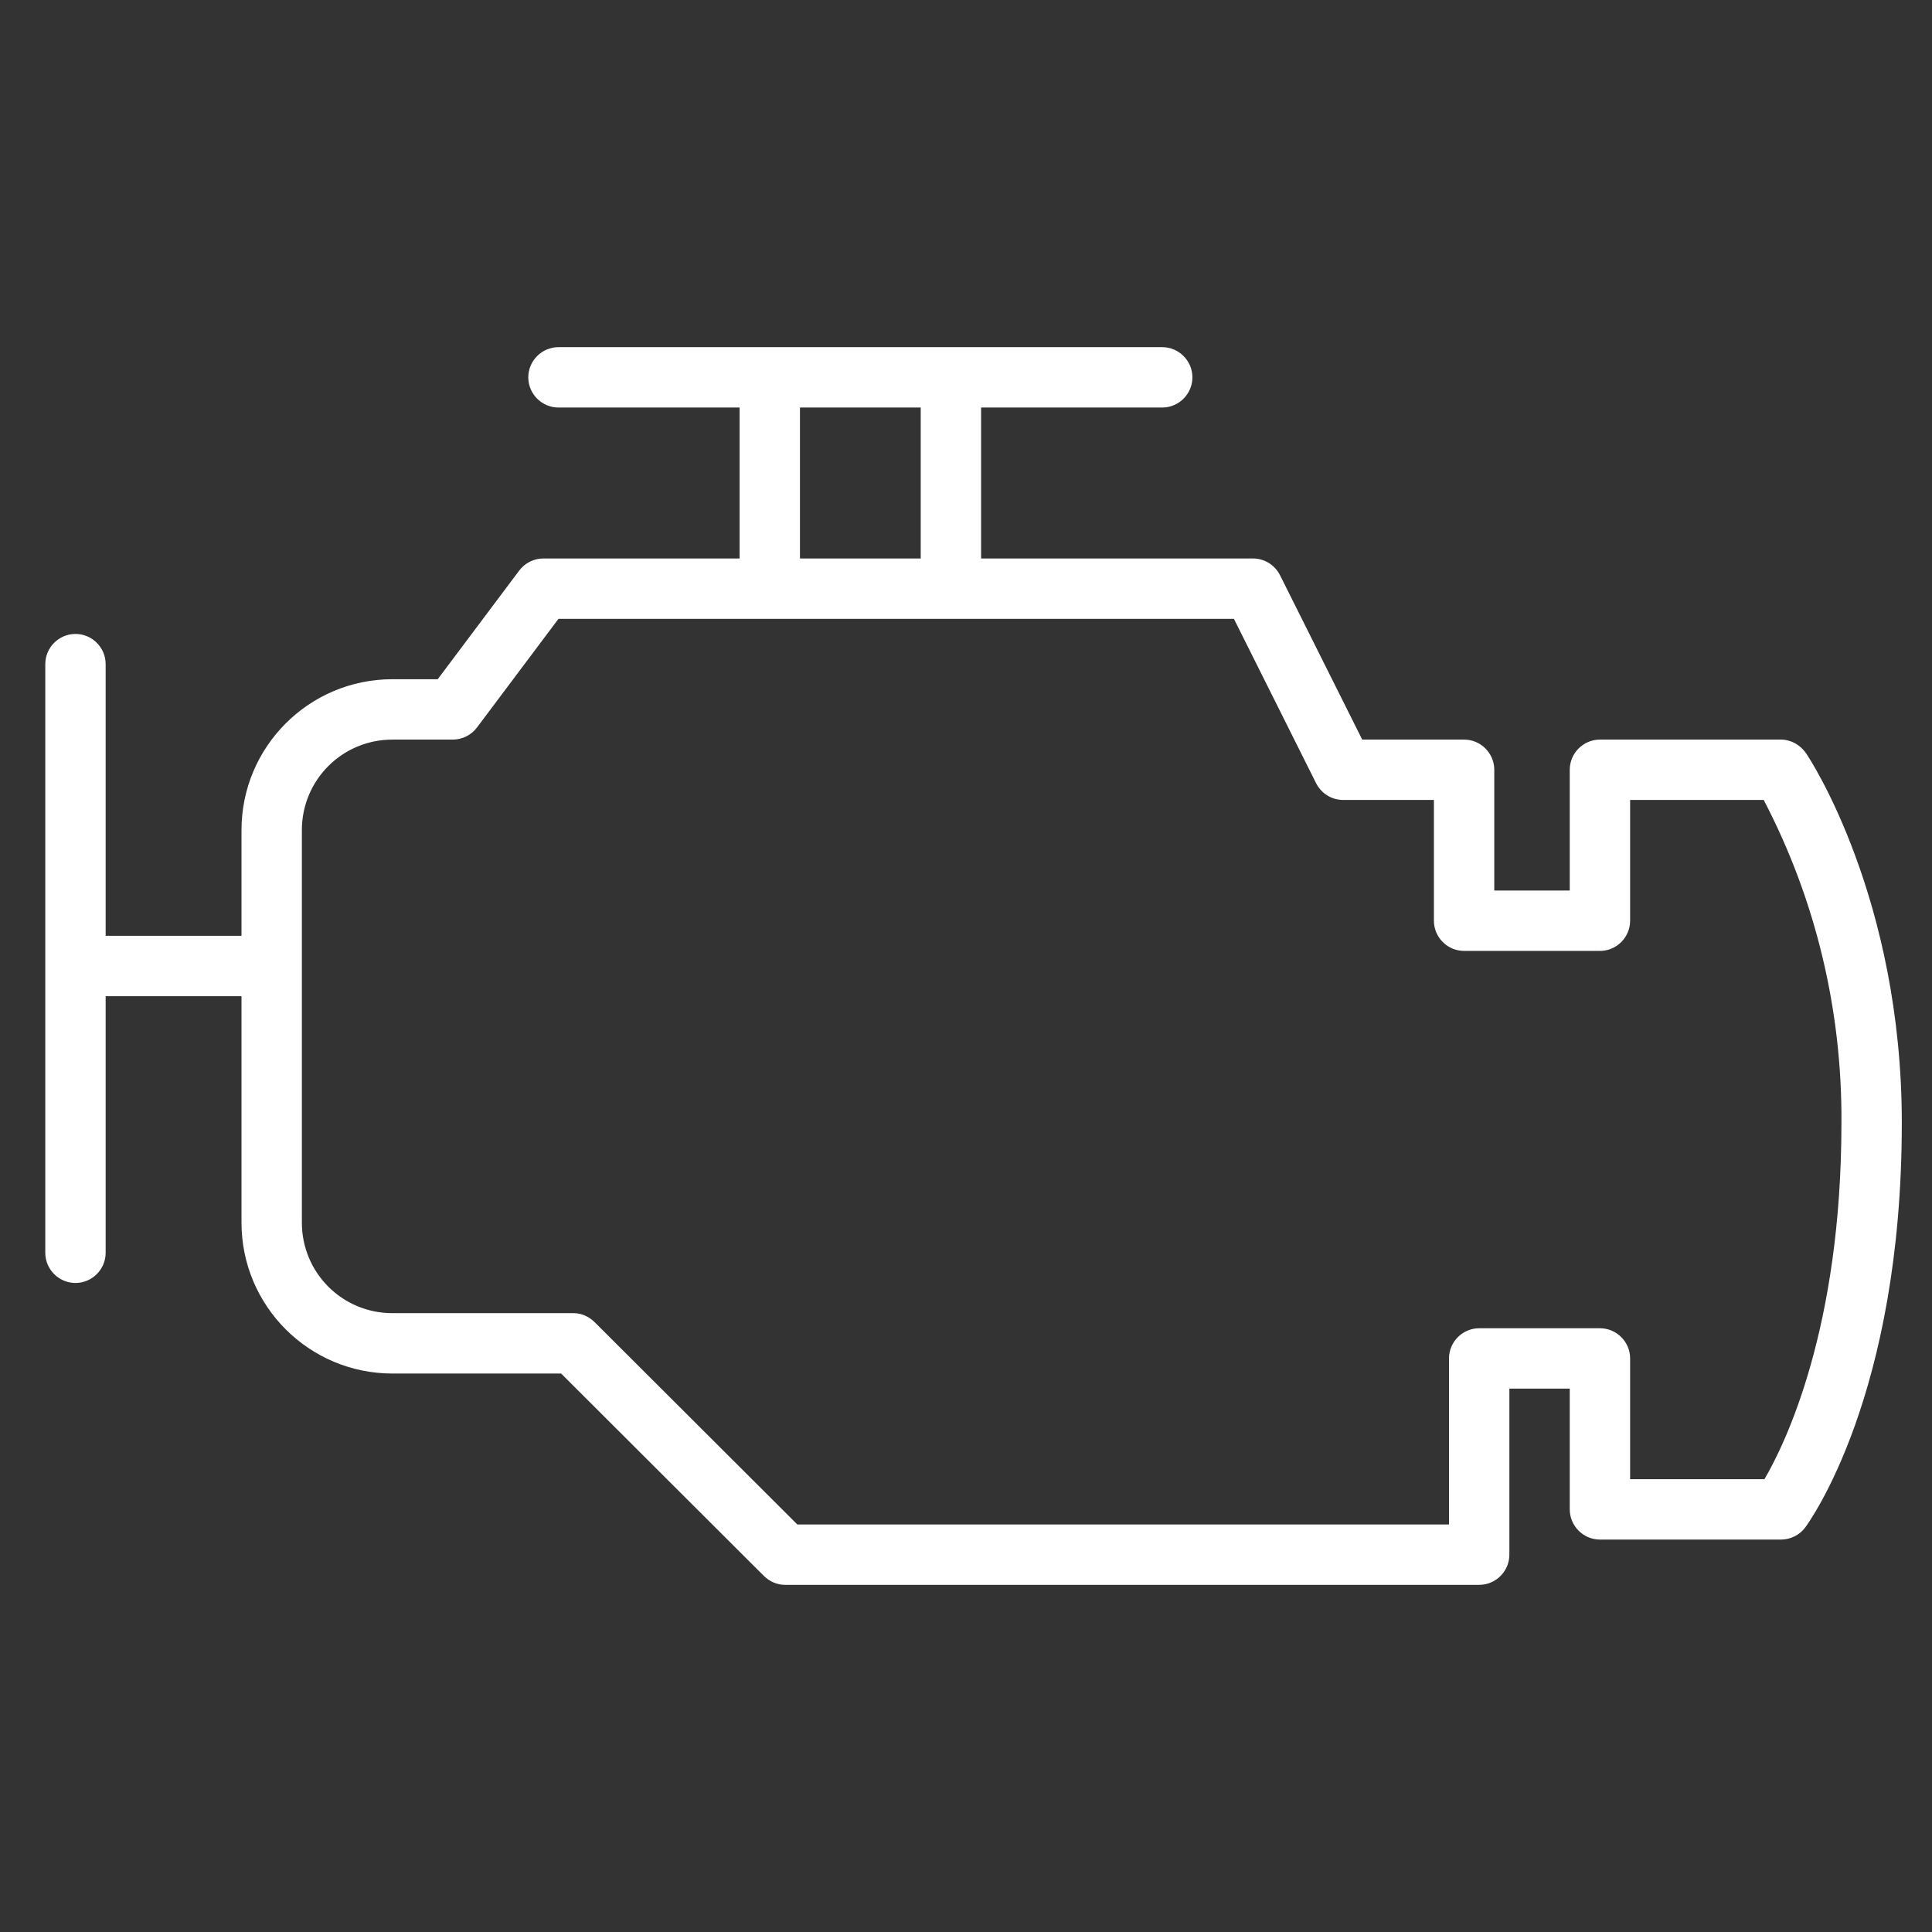<?xml version="1.0" encoding="utf-8"?>
<!-- Generator: Adobe Illustrator 28.3.0, SVG Export Plug-In . SVG Version: 6.00 Build 0)  -->
<svg version="1.1" id="Layer_1" xmlns="http://www.w3.org/2000/svg" xmlns:xlink="http://www.w3.org/1999/xlink" x="0px" y="0px"
	 viewBox="0 0 512 512" style="enable-background:new 0 0 512 512;" xml:space="preserve">
<rect x="0" y="0" width="512" height="512" fill="#333333" stroke="none"/>
<style type="text/css">
	.st0{fill:#FFFFFF;}
</style>
<path class="st0" d="M478.6,199.6c-1.5-2.2-4-3.6-6.6-3.6h-48c-4.4,0-8,3.6-8,8v32h-20v-32c0-4.4-3.6-8-8-8h-27l-21.8-43.6
	c-1.4-2.7-4.1-4.4-7.2-4.4h-72v-40h48c4.4,0,8-3.6,8-8s-3.6-8-8-8H148c-4.4,0-8,3.6-8,8s3.6,8,8,8h48v40h-52c-2.5,0-4.9,1.2-6.4,3.2
	L116,180h-12c-22.1,0-40,17.9-40,40v28H28v-72c0-4.4-3.6-8-8-8s-8,3.6-8,8v156c0,4.4,3.6,8,8,8s8-3.6,8-8v-68h36v60
	c0,22.1,17.9,40,40,40h44.7l53.7,53.6c1.5,1.5,3.5,2.4,5.6,2.4h184c4.4,0,8-3.6,8-8v-44h16v32c0,4.4,3.6,8,8,8h48
	c2.5,0,4.9-1.2,6.4-3.2c1-1.4,25.6-35,25.6-107.2C504,238.3,479.7,201.1,478.6,199.6z M212,108h32v40h-32V108z M467.6,392H432v-32
	c0-4.4-3.6-8-8-8h-32c-4.4,0-8,3.6-8,8v44H211.3l-53.7-53.6c-1.5-1.5-3.5-2.4-5.6-2.4h-48c-13.3,0-24-10.7-24-24V220
	c0-13.3,10.7-24,24-24h16c2.5,0,4.9-1.2,6.4-3.2L148,164h179l21.8,43.6c1.4,2.7,4.1,4.4,7.2,4.4h24v32c0,4.4,3.6,8,8,8h36
	c4.4,0,8-3.6,8-8v-32h35.4c13.8,26.4,20.8,55.8,20.6,85.6C488,352,473.1,382.6,467.6,392z"/>
</svg>
